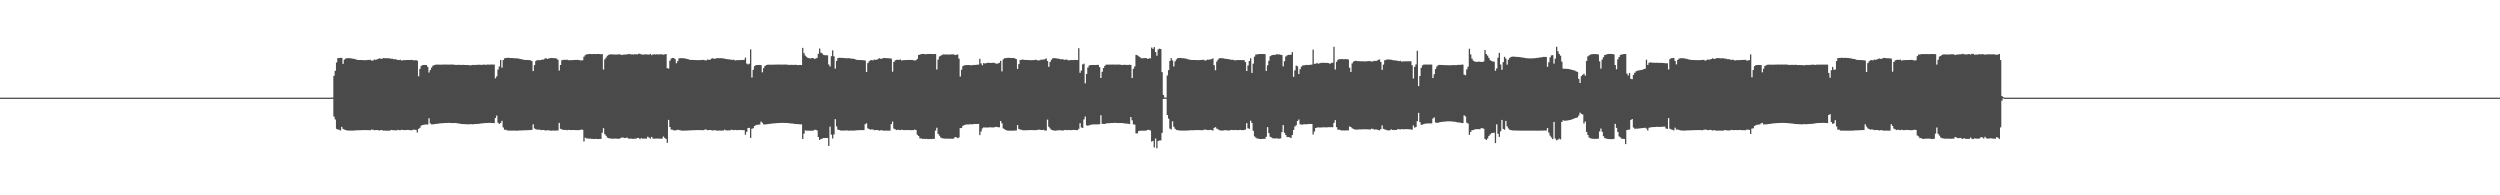 <?xml version="1.0" encoding="UTF-8"?>
<svg xmlns="http://www.w3.org/2000/svg" width="1920" height="150">
  <path d="M0 75.000h1v1.000H0zM1 75.000h1v1.000H1zM2 75.000h1v1.000H2zM3 75.000h1v1.000H3zM4 75.000h1v1.000H4zM5 75.000h1v1.000H5zM6 75.000h1v1.000H6zM7 75.000h1v1.000H7zM8 75.000h1v1.000H8zM9 75.000h1v1.000H9zM10 75.000h1v1.000H10zM11 75.000h1v1.000H11zM12 75.000h1v1.000H12zM13 75.000h1v1.000H13zM14 75.000h1v1.000H14zM15 75.000h1v1.000H15zM16 75.000h1v1.000H16zM17 75.000h1v1.000H17zM18 75.000h1v1.000H18zM19 75.000h1v1.000H19zM20 75.000h1v1.000H20zM21 75.000h1v1.000H21zM22 75.000h1v1.000H22zM23 75.000h1v1.000H23zM24 75.000h1v1.000H24zM25 75.000h1v1.000H25zM26 75.000h1v1.000H26zM27 75.000h1v1.000H27zM28 75.000h1v1.000H28zM29 75.000h1v1.000H29zM30 75.000h1v1.000H30zM31 75.000h1v1.000H31zM32 75.000h1v1.000H32zM33 75.000h1v1.000H33zM34 75.000h1v1.000H34zM35 75.000h1v1.000H35zM36 75.000h1v1.000H36zM37 75.000h1v1.000H37zM38 75.000h1v1.000H38zM39 75.000h1v1.000H39zM40 75.000h1v1.000H40zM41 75.000h1v1.000H41zM42 75.000h1v1.000H42zM43 75.000h1v1.000H43zM44 75.000h1v1.000H44zM45 75.000h1v1.000H45zM46 75.000h1v1.000H46zM47 75.000h1v1.000H47zM48 75.000h1v1.000H48zM49 75.000h1v1.000H49zM50 75.000h1v1.000H50zM51 75.000h1v1.000H51zM52 75.000h1v1.000H52zM53 75.000h1v1.000H53zM54 75.000h1v1.000H54zM55 75.000h1v1.000H55zM56 75.000h1v1.000H56zM57 75.000h1v1.000H57zM58 75.000h1v1.000H58zM59 75.000h1v1.000H59zM60 75.000h1v1.000H60zM61 75.000h1v1.000H61zM62 75.000h1v1.000H62zM63 75.000h1v1.000H63zM64 75.000h1v1.000H64zM65 75.000h1v1.000H65zM66 75.000h1v1.000H66zM67 75.000h1v1.000H67zM68 75.000h1v1.000H68zM69 75.000h1v1.000H69zM70 75.000h1v1.000H70zM71 75.000h1v1.000H71zM72 75.000h1v1.000H72zM73 75.000h1v1.000H73zM74 75.000h1v1.000H74zM75 75.000h1v1.000H75zM76 75.000h1v1.000H76zM77 75.000h1v1.000H77zM78 75.000h1v1.000H78zM79 75.000h1v1.000H79zM80 75.000h1v1.000H80zM81 75.000h1v1.000H81zM82 75.000h1v1.000H82zM83 75.000h1v1.000H83zM84 75.000h1v1.000H84zM85 75.000h1v1.000H85zM86 75.000h1v1.000H86zM87 75.000h1v1.000H87zM88 75.000h1v1.000H88zM89 75.000h1v1.000H89zM90 75.000h1v1.000H90zM91 75.000h1v1.000H91zM92 75.000h1v1.000H92zM93 75.000h1v1.000H93zM94 75.000h1v1.000H94zM95 75.000h1v1.000H95zM96 75.000h1v1.000H96zM97 75.000h1v1.000H97zM98 75.000h1v1.000H98zM99 75.000h1v1.000H99zM100 75.000h1v1.000H100zM101 75.000h1v1.000H101zM102 75.000h1v1.000H102zM103 75.000h1v1.000H103zM104 75.000h1v1.000H104zM105 75.000h1v1.000H105zM106 75.000h1v1.000H106zM107 75.000h1v1.000H107zM108 75.000h1v1.000H108zM109 75.000h1v1.000H109zM110 75.000h1v1.000H110zM111 75.000h1v1.000H111zM112 75.000h1v1.000H112zM113 75.000h1v1.000H113zM114 75.000h1v1.000H114zM115 75.000h1v1.000H115zM116 75.000h1v1.000H116zM117 75.000h1v1.000H117zM118 75.000h1v1.000H118zM119 75.000h1v1.000H119zM120 75.000h1v1.000H120zM121 75.000h1v1.000H121zM122 75.000h1v1.000H122zM123 75.000h1v1.000H123zM124 75.000h1v1.000H124zM125 75.000h1v1.000H125zM126 75.000h1v1.000H126zM127 75.000h1v1.000H127zM128 75.000h1v1.000H128zM129 75.000h1v1.000H129zM130 75.000h1v1.000H130zM131 75.000h1v1.000H131zM132 75.000h1v1.000H132zM133 75.000h1v1.000H133zM134 75.000h1v1.000H134zM135 75.000h1v1.000H135zM136 75.000h1v1.000H136zM137 75.000h1v1.000H137zM138 75.000h1v1.000H138zM139 75.000h1v1.000H139zM140 75.000h1v1.000H140zM141 75.000h1v1.000H141zM142 75.000h1v1.000H142zM143 75.000h1v1.000H143zM144 75.000h1v1.000H144zM145 75.000h1v1.000H145zM146 75.000h1v1.000H146zM147 75.000h1v1.000H147zM148 75.000h1v1.000H148zM149 75.000h1v1.000H149zM150 75.000h1v1.000H150zM151 75.000h1v1.000H151zM152 75.000h1v1.000H152zM153 75.000h1v1.000H153zM154 75.000h1v1.000H154zM155 75.000h1v1.000H155zM156 75.000h1v1.000H156zM157 75.000h1v1.000H157zM158 75.000h1v1.000H158zM159 75.000h1v1.000H159zM160 75.000h1v1.000H160zM161 75.000h1v1.000H161zM162 75.000h1v1.000H162zM163 75.000h1v1.000H163zM164 75.000h1v1.000H164zM165 75.000h1v1.000H165zM166 75.000h1v1.000H166zM167 75.000h1v1.000H167zM168 75.000h1v1.000H168zM169 75.000h1v1.000H169zM170 75.000h1v1.000H170zM171 75.000h1v1.000H171zM172 75.000h1v1.000H172zM173 75.000h1v1.000H173zM174 75.000h1v1.000H174zM175 75.000h1v1.000H175zM176 75.000h1v1.000H176zM177 75.000h1v1.000H177zM178 75.000h1v1.000H178zM179 75.000h1v1.000H179zM180 75.000h1v1.000H180zM181 75.000h1v1.000H181zM182 75.000h1v1.000H182zM183 75.000h1v1.000H183zM184 75.000h1v1.000H184zM185 75.000h1v1.000H185zM186 75.000h1v1.000H186zM187 75.000h1v1.000H187zM188 75.000h1v1.000H188zM189 75.000h1v1.000H189zM190 75.000h1v1.000H190zM191 75.000h1v1.000H191zM192 75.000h1v1.000H192zM193 75.000h1v1.000H193zM194 75.000h1v1.000H194zM195 75.000h1v1.000H195zM196 75.000h1v1.000H196zM197 75.000h1v1.000H197zM198 75.000h1v1.000H198zM199 75.000h1v1.000H199zM200 75.000h1v1.000H200zM201 75.000h1v1.000H201zM202 75.000h1v1.000H202zM203 75.000h1v1.000H203zM204 75.000h1v1.000H204zM205 75.000h1v1.000H205zM206 75.000h1v1.000H206zM207 75.000h1v1.000H207zM208 75.000h1v1.000H208zM209 75.000h1v1.000H209zM210 75.000h1v1.000H210zM211 75.000h1v1.000H211zM212 75.000h1v1.000H212zM213 75.000h1v1.000H213zM214 75.000h1v1.000H214zM215 75.000h1v1.000H215zM216 75.000h1v1.000H216zM217 75.000h1v1.000H217zM218 75.000h1v1.000H218zM219 75.000h1v1.000H219zM220 75.000h1v1.000H220zM221 75.000h1v1.000H221zM222 75.000h1v1.000H222zM223 75.000h1v1.000H223zM224 75.000h1v1.000H224zM225 75.000h1v1.000H225zM226 75.000h1v1.000H226zM227 75.000h1v1.000H227zM228 75.000h1v1.000H228zM229 75.000h1v1.000H229zM230 75.000h1v1.000H230zM231 75.000h1v1.000H231zM232 75.000h1v1.000H232zM233 75.000h1v1.000H233zM234 75.000h1v1.000H234zM235 75.000h1v1.000H235zM236 75.000h1v1.000H236zM237 75.000h1v1.000H237zM238 75.000h1v1.000H238zM239 75.000h1v1.000H239zM240 75.000h1v1.000H240zM241 75.000h1v1.000H241zM242 75.000h1v1.000H242zM243 75.000h1v1.000H243zM244 75.000h1v1.000H244zM245 75.000h1v1.000H245zM246 75.000h1v1.000H246zM247 75.000h1v1.000H247zM248 75.000h1v1.000H248zM249 75.000h1v1.000H249zM250 75.000h1v1.000H250zM251 75.000h1v1.000H251zM252 75.000h1v1.000H252zM253 74.985h1v1.000H253zM254 74.970h1v1.000H254zM255 74.878h1v1.000H255zM256 58.222h1v31.337H256zM257 54.399h1v37.329H257zM258 47.994h1v50.980H258zM259 44.570h1v54.973H259zM260 44.578h1v55.067H260zM261 44.452h1v55.799H261zM262 44.447h1v52.985H262zM263 49.030h1v50.001H263zM264 45.772h1v53.779H264zM265 44.956h1v54.869H265zM266 44.750h1v55.430H266zM267 44.587h1v55.685H267zM268 44.673h1v55.643H268zM269 44.784h1v55.538H269zM270 45.016h1v55.287H270zM271 45.149h1v55.132H271zM272 45.279h1v54.890H272zM273 45.781h1v54.340H273zM274 45.985h1v54.091H274zM275 46.079h1v53.933H275zM276 46.065h1v53.958H276zM277 46.090h1v53.861H277zM278 46.176h1v53.751H278zM279 46.187h1v53.733H279zM280 46.215h1v53.688H280zM281 46.174h1v53.758H281zM282 46.054h1v53.903H282zM283 45.998h1v53.984H283zM284 45.922h1v54.099H284zM285 46.599h1v52.830H285zM286 46.454h1v53.240H286zM287 45.722h1v54.306H287zM288 45.908h1v53.978H288zM289 45.600h1v54.234H289zM290 45.192h1v54.799H290zM291 44.745h1v55.560H291zM292 45.172h1v54.682H292zM293 45.045h1v54.926H293zM294 44.611h1v55.692H294zM295 44.686h1v55.596H295zM296 44.762h1v55.576H296zM297 44.672h1v55.675H297zM298 44.740h1v55.598H298zM299 44.890h1v55.394H299zM300 45.114h1v54.679H300zM301 45.083h1v54.858H301zM302 45.540h1v54.519H302zM303 45.427h1v54.642H303zM304 45.704h1v54.480H304zM305 46.026h1v53.656H305zM306 46.128h1v53.846H306zM307 45.854h1v54.124H307zM308 46.509h1v53.105H308zM309 46.234h1v53.681H309zM310 46.142h1v53.802H310zM311 46.246h1v53.634H311zM312 46.092h1v53.691H312zM313 46.014h1v53.773H313zM314 46.083h1v53.850H314zM315 46.032h1v53.953H315zM316 46.035h1v53.952H316zM317 46.239h1v53.279H317zM318 46.366h1v53.255H318zM319 46.119h1v53.659H319zM320 46.588h1v55.131H320zM321 58.627h1v40.351H321zM322 52.871h1v45.274H322zM323 50.601h1v45.934H323zM324 50.030h1v46.004H324zM325 49.910h1v45.916H325zM326 49.888h1v45.774H326zM327 49.902h1v45.705H327zM328 51.278h1v44.341H328zM329 55.681h1v35.134H329zM330 53.808h1v41.018H330zM331 51.893h1v43.659H331zM332 50.499h1v45.042H332zM333 49.967h1v45.341H333zM334 49.712h1v45.487H334zM335 49.615h1v45.471H335zM336 49.638h1v45.373H336zM337 49.690h1v45.104H337zM338 49.646h1v45.057H338zM339 49.637h1v44.988H339zM340 49.594h1v44.967H340zM341 49.578h1v44.932H341zM342 49.586h1v44.856H342zM343 49.603h1v44.792H343zM344 49.608h1v44.771H344zM345 49.595h1v44.806H345zM346 49.568h1v44.882H346zM347 49.572h1v44.923H347zM348 49.682h1v44.831H348zM349 49.817h1v44.667H349zM350 49.866h1v44.676H350zM351 49.809h1v44.896H351zM352 49.764h1v45.158H352zM353 49.846h1v45.192H353zM354 49.880h1v45.364H354zM355 49.784h1v45.496H355zM356 49.851h1v45.473H356zM357 49.926h1v45.484H357zM358 49.940h1v45.504H358zM359 49.926h1v45.591H359zM360 50.101h1v45.298H360zM361 50.155h1v45.204H361zM362 49.945h1v45.511H362zM363 49.815h1v45.657H363zM364 49.993h1v45.255H364zM365 49.825h1v45.454H365zM366 49.825h1v45.307H366zM367 49.715h1v45.399H367zM368 49.697h1v45.320H368zM369 49.828h1v44.963H369zM370 49.794h1v44.904H370zM371 49.520h1v45.224H371zM372 49.795h1v44.629H372zM373 49.660h1v44.839H373zM374 49.590h1v44.889H374zM375 49.623h1v44.736H375zM376 49.622h1v44.755H376zM377 49.586h1v44.840H377zM378 49.588h1v44.872H378zM379 49.599h1v44.991H379zM380 60.149h1v30.478H380zM381 58.685h1v30.067H381zM382 53.387h1v40.851H382zM383 51.024h1v44.182H383zM384 46.004h1v48.378H384zM385 51.948h1v40.837H385zM386 46.112h1v51.801H386zM387 44.865h1v54.837H387zM388 44.515h1v55.127H388zM389 44.505h1v55.618H389zM390 44.341h1v55.959H390zM391 44.503h1v55.819H391zM392 44.590h1v55.720H392zM393 44.609h1v55.720H393zM394 44.722h1v55.496H394zM395 44.764h1v55.576H395zM396 44.803h1v55.541H396zM397 44.831h1v55.502H397zM398 44.983h1v55.271H398zM399 45.388h1v54.773H399zM400 45.441h1v54.806H400zM401 45.678h1v54.412H401zM402 46.035h1v54.018H402zM403 46.042h1v54.031H403zM404 46.064h1v53.917H404zM405 46.089h1v53.904H405zM406 46.162h1v53.752H406zM407 46.350h1v53.517H407zM408 46.965h1v52.719H408zM409 54.561h1v40.917H409zM410 49.985h1v48.678H410zM411 46.880h1v52.353H411zM412 46.183h1v53.409H412zM413 46.189h1v53.411H413zM414 46.279h1v53.242H414zM415 46.005h1v54.001H415zM416 45.742h1v54.081H416zM417 45.761h1v54.051H417zM418 44.945h1v55.147H418zM419 44.729h1v55.566H419zM420 45.303h1v54.610H420zM421 44.838h1v55.294H421zM422 44.630h1v55.626H422zM423 44.499h1v55.890H423zM424 44.585h1v55.640H424zM425 44.646h1v55.676H425zM426 44.744h1v55.570H426zM427 44.940h1v55.314H427zM428 45.900h1v54.280H428zM429 54.167h1v40.176H429zM430 49.934h1v48.970H430zM431 46.263h1v53.107H431zM432 45.953h1v53.726H432zM433 45.944h1v53.917H433zM434 45.967h1v53.787H434zM435 45.815h1v54.227H435zM436 46.181h1v53.516H436zM437 46.267h1v53.562H437zM438 46.165h1v53.750H438zM439 46.197h1v53.702H439zM440 46.130h1v53.684H440zM441 46.046h1v53.835H441zM442 46.053h1v53.905H442zM443 45.998h1v53.979H443zM444 46.035h1v53.924H444zM445 46.352h1v53.418H445zM446 46.406h1v53.127H446zM447 46.265h1v53.417H447zM448 43.505h1v65.204H448zM449 42.369h1v63.351H449zM450 41.727h1v64.627H450zM451 41.622h1v64.643H451zM452 41.491h1v65.083H452zM453 41.421h1v65.004H453zM454 41.561h1v65.118H454zM455 41.517h1v65.180H455zM456 41.461h1v65.311H456zM457 41.566h1v65.042H457zM458 41.477h1v65.253H458zM459 41.432h1v65.392H459zM460 41.522h1v65.168H460zM461 41.667h1v65.035H461zM462 41.536h1v60.421H462zM463 53.421h1v45.047H463zM464 45.564h1v57.444H464zM465 44.199h1v60.112H465zM466 42.804h1v62.920H466zM467 42.138h1v63.979H467zM468 41.721h1v64.549H468zM469 41.770h1v64.735H469zM470 41.739h1v64.794H470zM471 41.905h1v64.531H471zM472 41.888h1v64.578H472zM473 41.863h1v64.645H473zM474 41.768h1v64.790H474zM475 41.722h1v64.871H475zM476 41.825h1v64.316H476zM477 42.273h1v63.333H477zM478 41.972h1v63.638H478zM479 41.925h1v64.130H479zM480 41.826h1v64.083H480zM481 41.758h1v63.854H481zM482 41.566h1v64.758H482zM483 41.443h1v65.177H483zM484 41.810h1v64.583H484zM485 41.660h1v64.935H485zM486 41.924h1v64.712H486zM487 41.619h1v64.899H487zM488 41.675h1v64.819H488zM489 41.824h1v64.111H489zM490 41.280h1v64.666H490zM491 41.341h1v65.492H491zM492 41.758h1v64.296H492zM493 41.855h1v64.636H493zM494 41.910h1v64.517H494zM495 41.679h1v64.784H495zM496 41.768h1v64.672H496zM497 41.904h1v63.052H497zM498 41.950h1v63.803H498zM499 41.372h1v65.050H499zM500 42.337h1v62.776H500zM501 41.768h1v64.612H501zM502 41.717h1v64.831H502zM503 41.832h1v64.639H503zM504 41.669h1v64.712H504zM505 41.755h1v64.699H505zM506 41.711h1v64.748H506zM507 41.744h1v64.798H507zM508 41.723h1v64.735H508zM509 41.966h1v62.870H509zM510 41.786h1v64.084H510zM511 41.462h1v65.254H511zM512 52.324h1v57.340H512zM513 52.700h1v39.354H513zM514 46.603h1v50.927H514zM515 44.942h1v54.612H515zM516 44.476h1v55.144H516zM517 44.534h1v55.633H517zM518 45.416h1v54.711H518zM519 48.602h1v51.367H519zM520 46.950h1v52.704H520zM521 44.843h1v55.063H521zM522 44.668h1v55.404H522zM523 44.695h1v55.590H523zM524 44.722h1v55.637H524zM525 44.814h1v55.506H525zM526 44.981h1v55.304H526zM527 45.267h1v55.006H527zM528 45.393h1v54.851H528zM529 45.875h1v54.208H529zM530 46.022h1v54.056H530zM531 46.003h1v54.032H531zM532 46.084h1v53.930H532zM533 46.091h1v53.889H533zM534 46.145h1v53.787H534zM535 46.199h1v53.704H535zM536 46.172h1v53.758H536zM537 46.172h1v53.731H537zM538 46.060h1v53.894H538zM539 45.985h1v54.025H539zM540 46.027h1v53.955H540zM541 46.355h1v53.011H541zM542 46.314h1v53.208H542zM543 45.702h1v54.344H543zM544 45.927h1v53.889H544zM545 45.775h1v54.042H545zM546 44.999h1v55.027H546zM547 44.693h1v55.621H547zM548 45.244h1v54.688H548zM549 44.980h1v55.086H549zM550 44.681h1v55.660H550zM551 44.577h1v55.718H551zM552 44.743h1v55.501H552zM553 44.654h1v55.668H553zM554 44.740h1v55.586H554zM555 44.877h1v55.370H555zM556 45.023h1v54.539H556zM557 45.296h1v54.745H557zM558 45.461h1v54.725H558zM559 45.550h1v54.531H559zM560 45.643h1v54.625H560zM561 45.878h1v53.741H561zM562 46.017h1v53.771H562zM563 45.797h1v54.183H563zM564 46.449h1v53.289H564zM565 46.211h1v53.742H565zM566 46.150h1v53.778H566zM567 46.210h1v53.621H567zM568 46.056h1v53.833H568zM569 46.064h1v53.760H569zM570 46.110h1v53.907H570zM571 45.931h1v54.079H571zM572 44.245h1v59.241H572zM573 48.790h1v52.427H573zM574 49.467h1v48.861H574zM575 48.907h1v49.247H575zM576 37.937h1v68.011H576zM577 59.542h1v39.328H577zM578 53.612h1v44.897H578zM579 50.784h1v45.961H579zM580 50.068h1v46.092H580zM581 49.923h1v45.923H581zM582 49.913h1v45.757H582zM583 49.867h1v45.755H583zM584 50.046h1v43.347H584zM585 55.530h1v38.768H585zM586 52.335h1v43.258H586zM587 50.674h1v44.863H587zM588 50.037h1v45.472H588zM589 49.741h1v45.585H589zM590 49.665h1v45.540H590zM591 49.664h1v45.419H591zM592 49.717h1v45.247H592zM593 49.688h1v45.119H593zM594 49.663h1v45.052H594zM595 49.633h1v45.013H595zM596 49.616h1v44.945H596zM597 49.577h1v44.948H597zM598 49.582h1v44.871H598zM599 49.618h1v44.771H599zM600 49.608h1v44.777H600zM601 49.622h1v44.757H601zM602 49.575h1v44.855H602zM603 49.591h1v44.877H603zM604 49.599h1v44.934H604zM605 49.795h1v44.741H605zM606 49.875h1v44.831H606zM607 49.772h1v45.045H607zM608 49.770h1v45.130H608zM609 49.898h1v45.093H609zM610 49.725h1v45.511H610zM611 49.808h1v45.467H611zM612 49.964h1v45.305H612zM613 49.951h1v45.440H613zM614 49.849h1v45.671H614zM615 49.979h1v45.511H615zM616 36.763h1v69.999H616zM617 40.868h1v61.809H617zM618 42.703h1v57.366H618zM619 43.685h1v56.723H619zM620 44.512h1v55.767H620zM621 44.713h1v55.680H621zM622 44.855h1v55.523H622zM623 44.627h1v55.704H623zM624 44.566h1v55.844H624zM625 45.264h1v54.398H625zM626 44.966h1v54.775H626zM627 44.433h1v55.698H627zM628 41.303h1v63.923H628zM629 37.249h1v70.264H629zM630 40.398h1v66.346H630zM631 41.038h1v65.428H631zM632 42.139h1v63.910H632zM633 42.383h1v63.619H633zM634 42.452h1v63.537H634zM635 42.476h1v63.528H635zM636 49.486h1v62.612H636zM637 51.024h1v46.191H637zM638 43.151h1v60.284H638zM639 38.661h1v67.669H639zM640 43.205h1v60.077H640zM641 52.674h1v38.871H641zM642 46.723h1v50.377H642zM643 44.593h1v54.995H643zM644 44.388h1v55.401H644zM645 44.443h1v55.760H645zM646 44.371h1v55.911H646zM647 44.596h1v55.629H647zM648 44.609h1v55.642H648zM649 44.670h1v55.552H649zM650 44.785h1v55.365H650zM651 44.673h1v55.643H651zM652 44.706h1v55.623H652zM653 45.026h1v55.207H653zM654 45.069h1v55.218H654zM655 45.178h1v55.118H655zM656 45.353h1v54.900H656zM657 45.851h1v54.239H657zM658 46.018h1v54.050H658zM659 46.045h1v53.970H659zM660 46.117h1v53.847H660zM661 46.110h1v53.843H661zM662 46.164h1v53.772H662zM663 46.342h1v53.535H663zM664 46.476h1v48.922H664zM665 55.267h1v39.384H665zM666 48.504h1v50.043H666zM667 47.046h1v52.095H667zM668 46.272h1v53.303H668zM669 46.117h1v53.223H669zM670 46.367h1v53.128H670zM671 45.743h1v54.296H671zM672 45.939h1v53.892H672zM673 45.769h1v54.081H673zM674 45.149h1v54.843H674zM675 44.691h1v55.641H675zM676 45.248h1v54.726H676zM677 44.933h1v55.184H677zM678 44.619h1v55.710H678zM679 44.564h1v55.776H679zM680 44.632h1v55.640H680zM681 44.672h1v55.657H681zM682 44.740h1v55.608H682zM683 44.852h1v55.437H683zM684 45.021h1v50.286H684zM685 55.046h1v38.305H685zM686 47.600h1v51.182H686zM687 46.364h1v52.942H687zM688 45.989h1v53.932H688zM689 45.866h1v53.695H689zM690 45.978h1v53.801H690zM691 45.736h1v54.213H691zM692 46.459h1v53.122H692zM693 46.232h1v53.605H693zM694 46.158h1v53.784H694zM695 46.155h1v53.738H695zM696 46.131h1v53.762H696zM697 46.033h1v53.822H697zM698 46.067h1v53.894H698zM699 46.048h1v53.898H699zM700 46.020h1v53.981H700zM701 46.266h1v53.568H701zM702 46.435h1v53.121H702zM703 46.302h1v53.519H703zM704 45.276h1v58.194H704zM705 42.229h1v62.235H705zM706 41.929h1v64.317H706zM707 41.528h1v64.821H707zM708 41.495h1v65.181H708zM709 41.446h1v65.082H709zM710 41.608h1v65.198H710zM711 41.602h1v65.018H711zM712 41.446h1v65.346H712zM713 41.470h1v65.362H713zM714 41.473h1v65.215H714zM715 41.444h1v65.393H715zM716 41.554h1v65.104H716zM717 41.543h1v65.126H717zM718 41.417h1v58.874H718zM719 53.404h1v44.706H719zM720 45.770h1v57.064H720zM721 43.384h1v60.828H721zM722 42.850h1v62.831H722zM723 42.121h1v63.959H723zM724 41.754h1v64.587H724zM725 41.840h1v64.630H725zM726 41.848h1v64.625H726zM727 41.857h1v64.657H727zM728 41.811h1v64.691H728zM729 41.915h1v64.565H729zM730 41.728h1v64.841H730zM731 41.733h1v64.859H731zM732 41.749h1v64.639H732zM733 42.308h1v62.887H733zM734 42.064h1v63.463H734zM735 41.809h1v64.331H735zM736 44.985h1v60.611H736zM737 58.795h1v39.601H737zM738 53.557h1v44.704H738zM739 50.791h1v45.897H739zM740 50.199h1v45.842H740zM741 50.022h1v45.739H741zM742 49.965h1v45.644H742zM743 49.927h1v45.657H743zM744 49.947h1v45.606H744zM745 50.131h1v45.258H745zM746 50.129h1v45.402H746zM747 49.862h1v45.531H747zM748 49.925h1v45.330H748zM749 49.831h1v45.414H749zM750 49.681h1v45.532H750zM751 49.635h1v45.499H751zM752 45.165h1v58.617H752zM753 48.676h1v52.270H753zM754 50.121h1v48.495H754zM755 48.437h1v49.396H755zM756 48.816h1v49.116H756zM757 48.458h1v49.411H757zM758 48.225h1v49.707H758zM759 48.208h1v49.652H759zM760 48.325h1v49.435H760zM761 48.322h1v49.541H761zM762 48.238h1v49.656H762zM763 48.238h1v49.581H763zM764 48.632h1v48.788H764zM765 48.986h1v48.495H765zM766 48.705h1v48.999H766zM767 48.247h1v49.558H767zM768 46.747h1v46.195H768zM769 54.835h1v39.902H769zM770 45.580h1v53.040H770zM771 44.721h1v54.561H771zM772 44.631h1v55.247H772zM773 44.441h1v55.786H773zM774 44.372h1v55.957H774zM775 44.461h1v55.884H775zM776 44.564h1v55.781H776zM777 44.559h1v55.779H777zM778 44.548h1v55.802H778zM779 44.878h1v55.361H779zM780 45.362h1v54.817H780zM781 52.938h1v43.127H781zM782 49.259h1v49.800H782zM783 46.111h1v53.409H783zM784 45.921h1v53.769H784zM785 45.691h1v54.349H785zM786 46.024h1v54.013H786zM787 46.035h1v54.005H787zM788 46.081h1v53.918H788zM789 46.119h1v53.843H789zM790 46.124h1v53.827H790zM791 46.209h1v53.705H791zM792 46.209h1v53.685H792zM793 46.159h1v53.765H793zM794 46.077h1v53.879H794zM795 45.895h1v54.133H795zM796 46.195h1v53.581H796zM797 46.486h1v53.128H797zM798 46.224h1v53.351H798zM799 45.819h1v54.035H799zM800 45.816h1v54.097H800zM801 45.719h1v53.988H801zM802 45.482h1v54.777H802zM803 44.844h1v55.393H803zM804 46.862h1v45.015H804zM805 51.303h1v46.023H805zM806 47.629h1v51.052H806zM807 45.874h1v53.813H807zM808 44.824h1v55.154H808zM809 44.642h1v55.582H809zM810 44.692h1v55.647H810zM811 44.874h1v55.328H811zM812 44.991h1v55.149H812zM813 45.143h1v54.860H813zM814 45.552h1v54.485H814zM815 45.421h1v54.767H815zM816 45.594h1v54.664H816zM817 45.954h1v53.939H817zM818 45.736h1v54.015H818zM819 45.830h1v54.196H819zM820 46.353h1v53.491H820zM821 46.240h1v53.669H821zM822 46.129h1v53.846H822zM823 46.144h1v53.693H823zM824 46.106h1v53.657H824zM825 45.998h1v53.815H825zM826 46.060h1v53.889H826zM827 46.153h1v53.805H827zM828 36.999h1v61.921H828zM829 55.920h1v38.682H829zM830 54.193h1v43.720H830zM831 49.448h1v48.804H831zM832 48.877h1v42.895H832zM833 63.974h1v25.503H833zM834 56.820h1v39.446H834zM835 51.931h1v44.682H835zM836 50.323h1v45.902H836zM837 49.982h1v45.897H837zM838 49.930h1v45.702H838zM839 49.887h1v45.711H839zM840 49.906h1v45.653H840zM841 49.923h1v45.603H841zM842 49.842h1v45.702H842zM843 49.839h1v45.649H843zM844 51.547h1v43.814H844zM845 59.902h1v28.642H845zM846 55.154h1v39.975H846zM847 52.264h1v42.903H847zM848 50.565h1v44.672H848zM849 49.673h1v45.115H849zM850 49.631h1v45.069H850zM851 49.656h1v44.939H851zM852 49.575h1v44.995H852zM853 49.597h1v44.883H853zM854 49.576h1v44.869H854zM855 49.614h1v44.766H855zM856 49.610h1v44.770H856zM857 49.596h1v44.800H857zM858 49.570h1v44.884H858zM859 49.585h1v44.905H859zM860 49.719h1v44.760H860zM861 49.850h1v44.614H861zM862 49.847h1v44.729H862zM863 49.713h1v45.087H863zM864 49.798h1v45.059H864zM865 49.873h1v45.051H865zM866 49.874h1v45.191H866zM867 49.690h1v45.618H867zM868 49.857h1v39.992H868zM869 59.963h1v32.428H869zM870 52.766h1v42.753H870zM871 51.011h1v44.702H871zM872 42.114h1v60.343H872zM873 42.452h1v59.981H873zM874 43.217h1v57.479H874zM875 43.899h1v56.488H875zM876 44.810h1v55.559H876zM877 44.657h1v55.723H877zM878 44.744h1v55.588H878zM879 44.489h1v55.922H879zM880 44.719h1v55.483H880zM881 45.324h1v54.419H881zM882 44.729h1v55.017H882zM883 44.830h1v55.414H883zM884 36.516h1v72.216H884zM885 37.551h1v70.612H885zM886 36.211h1v77.016H886zM887 39.960h1v66.426H887zM888 42.797h1v71.065H888zM889 37.978h1v70.361H889zM890 37.399h1v70.473H890zM891 37.704h1v70.100H891zM892 55.397h1v46.664H892zM893 72.916h1v3.062H893zM894 74.819h1v1.000H894zM895 74.951h1v1.000H895zM896 57.965h1v30.371H896zM897 53.876h1v37.267H897zM898 46.766h1v51.998H898zM899 44.626h1v54.802H899zM900 46.393h1v46.804H900zM901 51.061h1v46.254H901zM902 47.106h1v51.828H902zM903 45.604h1v54.172H903zM904 44.659h1v55.360H904zM905 44.575h1v55.556H905zM906 44.473h1v55.794H906zM907 44.670h1v55.607H907zM908 44.693h1v55.617H908zM909 44.803h1v55.472H909zM910 45.017h1v55.277H910zM911 45.121h1v55.165H911zM912 45.645h1v54.482H912zM913 45.725h1v54.406H913zM914 45.967h1v54.081H914zM915 46.088h1v53.929H915zM916 46.091h1v53.930H916zM917 46.102h1v53.860H917zM918 46.144h1v53.800H918zM919 46.158h1v53.755H919zM920 46.189h1v53.721H920zM921 46.106h1v53.830H921zM922 46.034h1v53.938H922zM923 45.970h1v54.060H923zM924 45.884h1v53.780H924zM925 46.569h1v52.956H925zM926 46.211h1v53.420H926zM927 45.784h1v54.145H927zM928 45.892h1v54.019H928zM929 45.639h1v54.077H929zM930 45.438h1v54.477H930zM931 44.836h1v55.469H931zM932 50.074h1v48.138H932zM933 53.988h1v43.635H933zM934 47.193h1v51.573H934zM935 45.662h1v53.697H935zM936 44.755h1v55.245H936zM937 44.671h1v55.526H937zM938 44.713h1v55.601H938zM939 44.810h1v55.383H939zM940 45.091h1v54.900H940zM941 45.034h1v54.955H941zM942 45.439h1v54.718H942zM943 45.369h1v54.850H943zM944 45.605h1v54.613H944zM945 45.984h1v53.779H945zM946 45.903h1v53.941H946zM947 45.996h1v54.004H947zM948 46.446h1v53.347H948zM949 46.203h1v53.709H949zM950 46.153h1v53.793H950zM951 46.154h1v53.762H951zM952 46.080h1v53.662H952zM953 46.218h1v53.727H953zM954 46.119h1v53.828H954zM955 46.214h1v53.696H955zM956 47.653h1v51.810H956zM957 54.539h1v40.042H957zM958 50.292h1v48.212H958zM959 46.832h1v52.130H959zM960 44.768h1v47.979H960zM961 56.007h1v38.393H961zM962 48.914h1v51.551H962zM963 43.486h1v61.288H963zM964 41.860h1v63.809H964zM965 41.730h1v64.722H965zM966 41.611h1v64.832H966zM967 41.469h1v65.292H967zM968 41.457h1v65.340H968zM969 41.515h1v65.149H969zM970 41.460h1v65.204H970zM971 41.566h1v65.046H971zM972 54.484h1v50.583H972zM973 50.166h1v47.482H973zM974 46.720h1v55.484H974zM975 43.174h1v61.889H975zM976 42.529h1v63.020H976zM977 42.216h1v63.999H977zM978 42.158h1v64.113H978zM979 42.088h1v64.280H979zM980 41.663h1v64.490H980zM981 41.784h1v64.731H981zM982 41.799h1v64.715H982zM983 42.012h1v64.299H983zM984 42.278h1v59.214H984zM985 50.919h1v45.111H985zM986 46.985h1v54.999H986zM987 43.369h1v60.385H987zM988 42.539h1v62.705H988zM989 42.125h1v63.124H989zM990 42.127h1v63.341H990zM991 41.995h1v64.060H991zM992 40.015h1v63.712H992zM993 59.046h1v40.793H993zM994 54.029h1v43.074H994zM995 50.320h1v45.902H995zM996 50.960h1v41.977H996zM997 56.866h1v34.911H997zM998 53.147h1v42.293H998zM999 51.220h1v44.453H999zM1000 50.248h1v45.465H1000zM1001 50.188h1v45.174H1001zM1002 49.980h1v45.462H1002zM1003 49.813h1v45.671H1003zM1004 49.989h1v45.254H1004zM1005 49.817h1v45.466H1005zM1006 49.777h1v45.414H1006zM1007 49.589h1v45.621H1007zM1008 38.116h1v65.203H1008zM1009 49.054h1v51.956H1009zM1010 48.970h1v49.325H1010zM1011 48.346h1v49.652H1011zM1012 48.961h1v48.818H1012zM1013 48.574h1v49.349H1013zM1014 48.265h1v49.618H1014zM1015 48.248h1v49.630H1015zM1016 48.246h1v49.457H1016zM1017 48.277h1v49.573H1017zM1018 48.262h1v49.531H1018zM1019 48.322h1v49.459H1019zM1020 48.506h1v49.107H1020zM1021 49.027h1v48.696H1021zM1022 48.273h1v49.387H1022zM1023 48.179h1v49.538H1023zM1024 35.929h1v58.461H1024zM1025 53.393h1v38.863H1025zM1026 47.488h1v50.129H1026zM1027 45.927h1v53.695H1027zM1028 45.421h1v54.166H1028zM1029 45.486h1v54.515H1029zM1030 45.299h1v54.910H1030zM1031 45.472h1v54.696H1031zM1032 45.440h1v54.806H1032zM1033 45.370h1v54.799H1033zM1034 45.520h1v54.649H1034zM1035 45.640h1v54.493H1035zM1036 52.014h1v45.103H1036zM1037 55.312h1v42.227H1037zM1038 48.710h1v49.823H1038zM1039 47.384h1v51.635H1039zM1040 46.735h1v52.712H1040zM1041 46.737h1v52.812H1041zM1042 46.947h1v52.569H1042zM1043 46.971h1v52.475H1043zM1044 47.032h1v52.324H1044zM1045 47.053h1v52.318H1045zM1046 47.095h1v52.211H1046zM1047 47.127h1v52.141H1047zM1048 47.135h1v52.118H1048zM1049 47.119h1v52.150H1049zM1050 46.971h1v52.392H1050zM1051 46.916h1v52.497H1051zM1052 46.977h1v52.440H1052zM1053 47.224h1v51.601H1053zM1054 47.164h1v51.851H1054zM1055 46.678h1v52.923H1055zM1056 46.811h1v52.580H1056zM1057 46.669h1v52.817H1057zM1058 45.944h1v53.877H1058zM1059 45.660h1v54.451H1059zM1060 47.634h1v51.553H1060zM1061 53.681h1v42.634H1061zM1062 49.593h1v49.393H1062zM1063 46.337h1v53.055H1063zM1064 45.931h1v53.806H1064zM1065 45.632h1v54.480H1065zM1066 45.697h1v54.445H1066zM1067 45.753h1v54.334H1067zM1068 45.859h1v53.461H1068zM1069 46.116h1v53.686H1069zM1070 46.352h1v53.545H1070zM1071 46.385h1v53.384H1071zM1072 46.553h1v53.310H1072zM1073 46.703h1v52.481H1073zM1074 46.940h1v52.318H1074zM1075 46.691h1v52.739H1075zM1076 47.354h1v51.737H1076zM1077 47.159h1v52.143H1077zM1078 47.104h1v52.177H1078zM1079 47.106h1v52.109H1079zM1080 47.090h1v52.107H1080zM1081 47.031h1v52.212H1081zM1082 47.045h1v52.315H1082zM1083 47.033h1v52.301H1083zM1084 50.135h1v49.574H1084zM1085 60.265h1v36.069H1085zM1086 51.296h1v46.698H1086zM1087 49.473h1v48.001H1087zM1088 39.005h1v54.089H1088zM1089 66.158h1v20.525H1089zM1090 58.424h1v35.348H1090zM1091 52.117h1v43.678H1091zM1092 50.159h1v45.549H1092zM1093 49.637h1v45.643H1093zM1094 49.580h1v45.403H1094zM1095 49.572h1v45.318H1095zM1096 49.592h1v45.233H1096zM1097 49.587h1v45.199H1097zM1098 49.584h1v45.179H1098zM1099 49.635h1v45.112H1099zM1100 59.931h1v31.091H1100zM1101 57.016h1v33.153H1101zM1102 52.969h1v41.090H1102zM1103 51.021h1v43.290H1103zM1104 50.080h1v44.226H1104zM1105 49.843h1v44.063H1105zM1106 49.867h1v43.874H1106zM1107 49.914h1v43.697H1107zM1108 49.965h1v43.505H1108zM1109 50.001h1v43.367H1109zM1110 50.031h1v43.243H1110zM1111 50.088h1v43.101H1111zM1112 50.101h1v43.061H1112zM1113 50.102h1v43.068H1113zM1114 50.048h1v43.187H1114zM1115 50.012h1v43.303H1115zM1116 49.962h1v43.499H1116zM1117 50.046h1v43.518H1117zM1118 50.046h1v43.742H1118zM1119 49.827h1v44.134H1119zM1120 49.816h1v44.266H1120zM1121 49.804h1v44.409H1121zM1122 49.591h1v44.890H1122zM1123 49.651h1v44.877H1123zM1124 57.282h1v31.308H1124zM1125 57.804h1v31.658H1125zM1126 53.297h1v40.981H1126zM1127 51.254h1v43.612H1127zM1128 37.451h1v66.118H1128zM1129 41.789h1v59.529H1129zM1130 44.974h1v54.952H1130zM1131 46.528h1v53.402H1131zM1132 47.215h1v52.158H1132zM1133 47.389h1v51.865H1133zM1134 47.540h1v51.614H1134zM1135 47.351h1v51.811H1135zM1136 47.306h1v51.945H1136zM1137 47.636h1v50.869H1137zM1138 47.503h1v50.947H1138zM1139 47.264h1v51.612H1139zM1140 38.397h1v68.235H1140zM1141 41.510h1v66.022H1141zM1142 42.691h1v63.653H1142zM1143 44.431h1v59.951H1143zM1144 46.244h1v57.034H1144zM1145 46.856h1v55.416H1145zM1146 47.279h1v54.800H1146zM1147 47.367h1v54.542H1147zM1148 54.368h1v55.571H1148zM1149 52.593h1v42.873H1149zM1150 44.314h1v58.383H1150zM1151 40.618h1v64.516H1151zM1152 49.539h1v51.263H1152zM1153 53.605h1v38.495H1153zM1154 47.704h1v51.320H1154zM1155 43.635h1v55.996H1155zM1156 45.013h1v47.871H1156zM1157 49.682h1v47.338H1157zM1158 45.894h1v52.767H1158zM1159 44.451h1v55.241H1159zM1160 43.702h1v56.221H1160zM1161 43.535h1v56.590H1161zM1162 43.431h1v56.826H1162zM1163 43.618h1v56.600H1163zM1164 43.692h1v56.548H1164zM1165 43.747h1v56.531H1165zM1166 43.765h1v56.527H1166zM1167 43.948h1v56.398H1167zM1168 44.098h1v56.220H1168zM1169 44.232h1v56.114H1169zM1170 44.317h1v56.009H1170zM1171 44.595h1v55.769H1171zM1172 44.688h1v55.651H1172zM1173 44.775h1v55.561H1173zM1174 44.830h1v55.511H1174zM1175 44.832h1v55.495H1175zM1176 44.826h1v55.502H1176zM1177 44.766h1v55.571H1177zM1178 44.720h1v55.611H1178zM1179 44.640h1v55.703H1179zM1180 44.456h1v55.889H1180zM1181 44.348h1v55.999H1181zM1182 44.166h1v56.176H1182zM1183 44.024h1v56.302H1183zM1184 43.910h1v56.403H1184zM1185 43.695h1v56.584H1185zM1186 43.702h1v56.549H1186zM1187 43.737h1v56.512H1187zM1188 51.304h1v47.062H1188zM1189 47.807h1v54.020H1189zM1190 44.064h1v60.136H1190zM1191 42.559h1v63.090H1191zM1192 42.334h1v64.533H1192zM1193 48.868h1v44.752H1193zM1194 45.019h1v61.452H1194zM1195 35.931h1v71.788H1195zM1196 39.377h1v67.811H1196zM1197 41.436h1v65.016H1197zM1198 42.791h1v64.269H1198zM1199 47.317h1v46.375H1199zM1200 52.730h1v39.693H1200zM1201 52.793h1v39.934H1201zM1202 52.819h1v39.839H1202zM1203 52.877h1v39.712H1203zM1204 52.954h1v39.423H1204zM1205 53.185h1v39.038H1205zM1206 53.343h1v38.697H1206zM1207 53.736h1v37.832H1207zM1208 53.946h1v37.330H1208zM1209 54.187h1v36.535H1209zM1210 54.837h1v35.667H1210zM1211 55.177h1v35.030H1211zM1212 60.531h1v28.252H1212zM1213 63.752h1v22.784H1213zM1214 58.487h1v29.026H1214zM1215 57.457h1v30.477H1215zM1216 56.638h1v38.218H1216zM1217 58.105h1v35.163H1217zM1218 46.803h1v54.546H1218zM1219 43.256h1v60.379H1219zM1220 42.559h1v63.132H1220zM1221 41.860h1v64.257H1221zM1222 41.694h1v64.811H1222zM1223 41.558h1v65.027H1223zM1224 41.541h1v65.107H1224zM1225 41.538h1v65.119H1225zM1226 41.653h1v64.969H1226zM1227 41.816h1v64.660H1227zM1228 47.085h1v53.890H1228zM1229 52.699h1v46.019H1229zM1230 45.701h1v55.514H1230zM1231 43.897h1v60.707H1231zM1232 42.258h1v63.803H1232zM1233 41.909h1v64.481H1233zM1234 41.559h1v65.152H1234zM1235 41.442h1v65.340H1235zM1236 41.419h1v65.436H1236zM1237 41.415h1v65.447H1237zM1238 41.567h1v65.269H1238zM1239 41.732h1v64.916H1239zM1240 49.921h1v45.188H1240zM1241 53.181h1v45.029H1241zM1242 45.557h1v55.698H1242zM1243 43.780h1v60.959H1243zM1244 42.203h1v63.436H1244zM1245 41.864h1v64.616H1245zM1246 41.605h1v65.055H1246zM1247 41.478h1v65.271H1247zM1248 41.507h1v69.192H1248zM1249 56.537h1v43.352H1249zM1250 57.939h1v41.684H1250zM1251 56.096h1v43.388H1251zM1252 60.505h1v31.678H1252zM1253 60.836h1v30.558H1253zM1254 57.516h1v40.426H1254zM1255 55.888h1v43.001H1255zM1256 54.793h1v44.032H1256zM1257 54.349h1v44.459H1257zM1258 54.098h1v44.635H1258zM1259 53.905h1v44.673H1259zM1260 53.724h1v44.739H1260zM1261 53.531h1v44.798H1261zM1262 53.035h1v45.226H1262zM1263 52.731h1v45.382H1263zM1264 45.839h1v52.939H1264zM1265 49.868h1v50.385H1265zM1266 48.193h1v49.895H1266zM1267 47.942h1v49.974H1267zM1268 48.010h1v49.658H1268zM1269 48.173h1v49.431H1269zM1270 48.205h1v49.367H1270zM1271 48.224h1v49.320H1271zM1272 48.198h1v49.208H1272zM1273 48.206h1v49.204H1273zM1274 48.291h1v49.210H1274zM1275 48.292h1v49.175H1275zM1276 48.293h1v49.050H1276zM1277 48.387h1v48.887H1277zM1278 48.497h1v48.711H1278zM1279 48.626h1v50.039H1279zM1280 48.588h1v50.441H1280zM1281 53.336h1v37.349H1281zM1282 45.472h1v53.373H1282zM1283 44.657h1v54.748H1283zM1284 44.621h1v55.059H1284zM1285 44.515h1v55.655H1285zM1286 46.772h1v51.258H1286zM1287 49.434h1v50.124H1287zM1288 46.020h1v53.454H1288zM1289 45.076h1v54.714H1289zM1290 44.685h1v55.440H1290zM1291 44.739h1v55.412H1291zM1292 44.642h1v55.647H1292zM1293 44.828h1v55.470H1293zM1294 45.048h1v55.210H1294zM1295 45.135h1v55.083H1295zM1296 45.632h1v54.480H1296zM1297 45.747h1v54.385H1297zM1298 45.973h1v54.075H1298zM1299 46.066h1v53.960H1299zM1300 46.108h1v53.871H1300zM1301 46.139h1v53.818H1301zM1302 46.131h1v53.819H1302zM1303 46.211h1v53.692H1303zM1304 46.200h1v53.707H1304zM1305 46.165h1v53.744H1305zM1306 46.066h1v53.889H1306zM1307 46.023h1v54.007H1307zM1308 45.902h1v53.787H1308zM1309 46.577h1v52.940H1309zM1310 46.210h1v53.430H1310zM1311 45.737h1v54.228H1311zM1312 45.879h1v54.021H1312zM1313 45.638h1v54.066H1313zM1314 45.335h1v54.617H1314zM1315 44.721h1v55.601H1315zM1316 45.306h1v54.580H1316zM1317 45.033h1v55.209H1317zM1318 44.596h1v55.733H1318zM1319 44.637h1v55.642H1319zM1320 44.713h1v55.581H1320zM1321 44.785h1v55.528H1321zM1322 44.747h1v55.604H1322zM1323 44.753h1v55.523H1323zM1324 45.020h1v54.866H1324zM1325 45.030h1v54.978H1325zM1326 45.485h1v54.642H1326zM1327 45.434h1v54.766H1327zM1328 45.616h1v54.599H1328zM1329 46.036h1v53.699H1329zM1330 45.800h1v54.039H1330zM1331 45.998h1v53.988H1331zM1332 46.478h1v53.381H1332zM1333 46.236h1v53.673H1333zM1334 46.138h1v53.815H1334zM1335 46.239h1v53.632H1335zM1336 46.138h1v53.627H1336zM1337 46.100h1v53.817H1337zM1338 46.024h1v53.945H1338zM1339 45.978h1v54.019H1339zM1340 45.921h1v54.116H1340zM1341 46.536h1v53.020H1341zM1342 46.417h1v53.164H1342zM1343 46.129h1v53.599H1343zM1344 41.777h1v61.152H1344zM1345 59.327h1v39.441H1345zM1346 53.696h1v44.852H1346zM1347 50.781h1v45.912H1347zM1348 50.053h1v46.077H1348zM1349 49.931h1v45.898H1349zM1350 49.893h1v45.770H1350zM1351 49.903h1v45.689H1351zM1352 49.975h1v44.816H1352zM1353 55.559h1v38.800H1353zM1354 52.760h1v42.824H1354zM1355 50.648h1v44.888H1355zM1356 50.049h1v45.450H1356zM1357 49.706h1v45.686H1357zM1358 49.663h1v45.545H1358zM1359 49.620h1v45.487H1359zM1360 49.702h1v45.256H1360zM1361 49.690h1v45.112H1361zM1362 49.662h1v45.046H1362zM1363 49.635h1v45.007H1363zM1364 49.601h1v44.975H1364zM1365 49.570h1v44.961H1365zM1366 49.569h1v44.891H1366zM1367 49.602h1v44.799H1367zM1368 49.588h1v44.805H1368zM1369 49.605h1v44.781H1369zM1370 49.571h1v44.865H1370zM1371 49.567h1v44.922H1371zM1372 49.595h1v44.949H1372zM1373 49.797h1v44.744H1373zM1374 49.872h1v44.843H1374zM1375 49.797h1v45.030H1375zM1376 49.762h1v45.139H1376zM1377 49.895h1v45.109H1377zM1378 49.732h1v45.514H1378zM1379 49.806h1v45.472H1379zM1380 49.984h1v45.277H1380zM1381 49.943h1v45.448H1381zM1382 49.959h1v45.469H1382zM1383 49.964h1v45.518H1383zM1384 50.044h1v45.405H1384zM1385 50.179h1v45.146H1385zM1386 50.040h1v45.357H1386zM1387 49.816h1v45.681H1387zM1388 50.012h1v45.244H1388zM1389 49.829h1v45.460H1389zM1390 49.847h1v45.289H1390zM1391 49.682h1v45.478H1391zM1392 49.645h1v45.384H1392zM1393 49.829h1v44.984H1393zM1394 49.805h1v44.933H1394zM1395 49.556h1v44.935H1395zM1396 49.719h1v44.765H1396zM1397 49.601h1v44.886H1397zM1398 49.589h1v44.847H1398zM1399 49.621h1v44.759H1399zM1400 49.598h1v44.781H1400zM1401 49.619h1v44.793H1401zM1402 49.595h1v44.855H1402zM1403 49.612h1v44.962H1403zM1404 56.002h1v32.296H1404zM1405 59.684h1v27.981H1405zM1406 53.918h1v39.851H1406zM1407 51.369h1v43.763H1407zM1408 53.609h1v41.096H1408zM1409 53.385h1v38.908H1409zM1410 46.885h1v50.290H1410zM1411 44.609h1v54.967H1411zM1412 44.488h1v55.074H1412zM1413 44.509h1v55.773H1413zM1414 44.304h1v56.036H1414zM1415 44.548h1v55.698H1415zM1416 44.374h1v56.005H1416zM1417 44.421h1v55.915H1417zM1418 44.483h1v55.883H1418zM1419 44.544h1v55.787H1419zM1420 44.715h1v55.622H1420zM1421 44.815h1v55.525H1421zM1422 45.085h1v55.196H1422zM1423 45.243h1v55.034H1423zM1424 45.321h1v54.836H1424zM1425 45.860h1v54.229H1425zM1426 46.014h1v54.064H1426zM1427 46.015h1v54.020H1427zM1428 46.108h1v53.889H1428zM1429 46.124h1v53.838H1429zM1430 46.236h1v53.676H1430zM1431 46.309h1v53.570H1431zM1432 46.489h1v48.957H1432zM1433 55.278h1v41.914H1433zM1434 48.510h1v50.031H1434zM1435 47.051h1v52.084H1435zM1436 46.286h1v53.282H1436zM1437 46.123h1v53.217H1437zM1438 46.363h1v53.208H1438zM1439 45.766h1v54.239H1439zM1440 45.920h1v53.894H1440zM1441 45.621h1v54.227H1441zM1442 45.168h1v54.768H1442zM1443 44.903h1v55.344H1443zM1444 45.258h1v54.699H1444zM1445 44.987h1v55.071H1445zM1446 44.485h1v55.834H1446zM1447 44.473h1v55.866H1447zM1448 44.676h1v55.616H1448zM1449 44.729h1v55.596H1449zM1450 44.755h1v55.575H1450zM1451 44.825h1v55.469H1451zM1452 45.013h1v50.386H1452zM1453 55.064h1v41.630H1453zM1454 47.608h1v51.165H1454zM1455 46.365h1v52.943H1455zM1456 46.019h1v53.909H1456zM1457 45.864h1v53.706H1457zM1458 46.005h1v53.769H1458zM1459 45.756h1v54.216H1459zM1460 46.473h1v53.173H1460zM1461 46.274h1v53.681H1461zM1462 46.144h1v53.779H1462zM1463 46.164h1v53.725H1463zM1464 46.102h1v53.620H1464zM1465 46.063h1v53.766H1465zM1466 46.072h1v53.889H1466zM1467 45.962h1v54.053H1467zM1468 45.996h1v53.988H1468zM1469 46.294h1v53.517H1469zM1470 46.412h1v53.170H1470zM1471 46.262h1v53.583H1471zM1472 43.126h1v60.915H1472zM1473 41.866h1v62.964H1473zM1474 41.868h1v64.272H1474zM1475 41.572h1v64.445H1475zM1476 41.526h1v65.104H1476zM1477 41.537h1v65.146H1477zM1478 41.590h1v64.955H1478zM1479 41.544h1v64.950H1479zM1480 41.531h1v64.923H1480zM1481 41.586h1v64.930H1481zM1482 41.527h1v65.010H1482zM1483 41.461h1v65.361H1483zM1484 41.534h1v65.164H1484zM1485 41.510h1v65.017H1485zM1486 41.640h1v61.026H1486zM1487 49.625h1v48.323H1487zM1488 45.902h1v56.831H1488zM1489 43.424h1v60.729H1489zM1490 42.890h1v62.750H1490zM1491 42.147h1v63.937H1491zM1492 41.765h1v64.588H1492zM1493 41.755h1v64.761H1493zM1494 41.825h1v64.666H1494zM1495 41.847h1v64.674H1495zM1496 41.828h1v64.667H1496zM1497 41.825h1v64.690H1497zM1498 41.657h1v64.940H1498zM1499 41.678h1v64.836H1499zM1500 41.709h1v64.786H1500zM1501 42.292h1v62.919H1501zM1502 42.008h1v63.572H1502zM1503 41.874h1v64.174H1503zM1504 41.797h1v64.304H1504zM1505 41.706h1v64.162H1505zM1506 41.600h1v64.691H1506zM1507 41.312h1v65.451H1507zM1508 41.689h1v64.377H1508zM1509 41.753h1v64.837H1509zM1510 41.880h1v64.757H1510zM1511 41.533h1v65.158H1511zM1512 41.575h1v65.014H1512zM1513 41.885h1v63.695H1513zM1514 41.377h1v65.263H1514zM1515 41.336h1v65.520H1515zM1516 42.101h1v64.093H1516zM1517 41.867h1v64.621H1517zM1518 41.984h1v64.464H1518zM1519 41.670h1v64.856H1519zM1520 41.642h1v64.547H1520zM1521 41.840h1v63.373H1521zM1522 41.521h1v64.100H1522zM1523 41.746h1v64.571H1523zM1524 41.987h1v63.065H1524zM1525 41.824h1v64.349H1525zM1526 41.724h1v64.781H1526zM1527 41.723h1v64.662H1527zM1528 41.695h1v64.514H1528zM1529 41.784h1v64.511H1529zM1530 41.750h1v64.714H1530zM1531 41.677h1v64.812H1531zM1532 42.052h1v64.516H1532zM1533 41.991h1v63.285H1533zM1534 41.959h1v63.808H1534zM1535 41.414h1v65.226H1535zM1536 46.130h1v51.716H1536zM1537 73.666h1v3.660H1537zM1538 74.587h1v1.000H1538zM1539 74.958h1v1.000H1539zM1540 74.995h1v1.000H1540zM1541 74.998h1v1.000H1541zM1542 75.000h1v1.000H1542zM1543 75.000h1v1.000H1543zM1544 75.000h1v1.000H1544zM1545 75.000h1v1.000H1545zM1546 75.000h1v1.000H1546zM1547 75.000h1v1.000H1547zM1548 75.000h1v1.000H1548zM1549 75.000h1v1.000H1549zM1550 75.000h1v1.000H1550zM1551 75.000h1v1.000H1551zM1552 75.000h1v1.000H1552zM1553 75.000h1v1.000H1553zM1554 75.000h1v1.000H1554zM1555 75.000h1v1.000H1555zM1556 75.000h1v1.000H1556zM1557 75.000h1v1.000H1557zM1558 75.000h1v1.000H1558zM1559 75.000h1v1.000H1559zM1560 75.000h1v1.000H1560zM1561 75.000h1v1.000H1561zM1562 75.000h1v1.000H1562zM1563 75.000h1v1.000H1563zM1564 75.000h1v1.000H1564zM1565 75.000h1v1.000H1565zM1566 75.000h1v1.000H1566zM1567 75.000h1v1.000H1567zM1568 75.000h1v1.000H1568zM1569 75.000h1v1.000H1569zM1570 75.000h1v1.000H1570zM1571 75.000h1v1.000H1571zM1572 75.000h1v1.000H1572zM1573 75.000h1v1.000H1573zM1574 75.000h1v1.000H1574zM1575 75.000h1v1.000H1575zM1576 75.000h1v1.000H1576zM1577 75.000h1v1.000H1577zM1578 75.000h1v1.000H1578zM1579 75.000h1v1.000H1579zM1580 75.000h1v1.000H1580zM1581 75.000h1v1.000H1581zM1582 75.000h1v1.000H1582zM1583 75.000h1v1.000H1583zM1584 75.000h1v1.000H1584zM1585 75.000h1v1.000H1585zM1586 75.000h1v1.000H1586zM1587 75.000h1v1.000H1587zM1588 75.000h1v1.000H1588zM1589 75.000h1v1.000H1589zM1590 75.000h1v1.000H1590zM1591 75.000h1v1.000H1591zM1592 75.000h1v1.000H1592zM1593 75.000h1v1.000H1593zM1594 75.000h1v1.000H1594zM1595 75.000h1v1.000H1595zM1596 75.000h1v1.000H1596zM1597 75.000h1v1.000H1597zM1598 75.000h1v1.000H1598zM1599 75.000h1v1.000H1599zM1600 75.000h1v1.000H1600zM1601 75.000h1v1.000H1601zM1602 75.000h1v1.000H1602zM1603 75.000h1v1.000H1603zM1604 75.000h1v1.000H1604zM1605 75.000h1v1.000H1605zM1606 75.000h1v1.000H1606zM1607 75.000h1v1.000H1607zM1608 75.000h1v1.000H1608zM1609 75.000h1v1.000H1609zM1610 75.000h1v1.000H1610zM1611 75.000h1v1.000H1611zM1612 75.000h1v1.000H1612zM1613 75.000h1v1.000H1613zM1614 75.000h1v1.000H1614zM1615 75.000h1v1.000H1615zM1616 75.000h1v1.000H1616zM1617 75.000h1v1.000H1617zM1618 75.000h1v1.000H1618zM1619 75.000h1v1.000H1619zM1620 75.000h1v1.000H1620zM1621 75.000h1v1.000H1621zM1622 75.000h1v1.000H1622zM1623 75.000h1v1.000H1623zM1624 75.000h1v1.000H1624zM1625 75.000h1v1.000H1625zM1626 75.000h1v1.000H1626zM1627 75.000h1v1.000H1627zM1628 75.000h1v1.000H1628zM1629 75.000h1v1.000H1629zM1630 75.000h1v1.000H1630zM1631 75.000h1v1.000H1631zM1632 75.000h1v1.000H1632zM1633 75.000h1v1.000H1633zM1634 75.000h1v1.000H1634zM1635 75.000h1v1.000H1635zM1636 75.000h1v1.000H1636zM1637 75.000h1v1.000H1637zM1638 75.000h1v1.000H1638zM1639 75.000h1v1.000H1639zM1640 75.000h1v1.000H1640zM1641 75.000h1v1.000H1641zM1642 75.000h1v1.000H1642zM1643 75.000h1v1.000H1643zM1644 75.000h1v1.000H1644zM1645 75.000h1v1.000H1645zM1646 75.000h1v1.000H1646zM1647 75.000h1v1.000H1647zM1648 75.000h1v1.000H1648zM1649 75.000h1v1.000H1649zM1650 75.000h1v1.000H1650zM1651 75.000h1v1.000H1651zM1652 75.000h1v1.000H1652zM1653 75.000h1v1.000H1653zM1654 75.000h1v1.000H1654zM1655 75.000h1v1.000H1655zM1656 75.000h1v1.000H1656zM1657 75.000h1v1.000H1657zM1658 75.000h1v1.000H1658zM1659 75.000h1v1.000H1659zM1660 75.000h1v1.000H1660zM1661 75.000h1v1.000H1661zM1662 75.000h1v1.000H1662zM1663 75.000h1v1.000H1663zM1664 75.000h1v1.000H1664zM1665 75.000h1v1.000H1665zM1666 75.000h1v1.000H1666zM1667 75.000h1v1.000H1667zM1668 75.000h1v1.000H1668zM1669 75.000h1v1.000H1669zM1670 75.000h1v1.000H1670zM1671 75.000h1v1.000H1671zM1672 75.000h1v1.000H1672zM1673 75.000h1v1.000H1673zM1674 75.000h1v1.000H1674zM1675 75.000h1v1.000H1675zM1676 75.000h1v1.000H1676zM1677 75.000h1v1.000H1677zM1678 75.000h1v1.000H1678zM1679 75.000h1v1.000H1679zM1680 75.000h1v1.000H1680zM1681 75.000h1v1.000H1681zM1682 75.000h1v1.000H1682zM1683 75.000h1v1.000H1683zM1684 75.000h1v1.000H1684zM1685 75.000h1v1.000H1685zM1686 75.000h1v1.000H1686zM1687 75.000h1v1.000H1687zM1688 75.000h1v1.000H1688zM1689 75.000h1v1.000H1689zM1690 75.000h1v1.000H1690zM1691 75.000h1v1.000H1691zM1692 75.000h1v1.000H1692zM1693 75.000h1v1.000H1693zM1694 75.000h1v1.000H1694zM1695 75.000h1v1.000H1695zM1696 75.000h1v1.000H1696zM1697 75.000h1v1.000H1697zM1698 75.000h1v1.000H1698zM1699 75.000h1v1.000H1699zM1700 75.000h1v1.000H1700zM1701 75.000h1v1.000H1701zM1702 75.000h1v1.000H1702zM1703 75.000h1v1.000H1703zM1704 75.000h1v1.000H1704zM1705 75.000h1v1.000H1705zM1706 75.000h1v1.000H1706zM1707 75.000h1v1.000H1707zM1708 75.000h1v1.000H1708zM1709 75.000h1v1.000H1709zM1710 75.000h1v1.000H1710zM1711 75.000h1v1.000H1711zM1712 75.000h1v1.000H1712zM1713 75.000h1v1.000H1713zM1714 75.000h1v1.000H1714zM1715 75.000h1v1.000H1715zM1716 75.000h1v1.000H1716zM1717 75.000h1v1.000H1717zM1718 75.000h1v1.000H1718zM1719 75.000h1v1.000H1719zM1720 75.000h1v1.000H1720zM1721 75.000h1v1.000H1721zM1722 75.000h1v1.000H1722zM1723 75.000h1v1.000H1723zM1724 75.000h1v1.000H1724zM1725 75.000h1v1.000H1725zM1726 75.000h1v1.000H1726zM1727 75.000h1v1.000H1727zM1728 75.000h1v1.000H1728zM1729 75.000h1v1.000H1729zM1730 75.000h1v1.000H1730zM1731 75.000h1v1.000H1731zM1732 75.000h1v1.000H1732zM1733 75.000h1v1.000H1733zM1734 75.000h1v1.000H1734zM1735 75.000h1v1.000H1735zM1736 75.000h1v1.000H1736zM1737 75.000h1v1.000H1737zM1738 75.000h1v1.000H1738zM1739 75.000h1v1.000H1739zM1740 75.000h1v1.000H1740zM1741 75.000h1v1.000H1741zM1742 75.000h1v1.000H1742zM1743 75.000h1v1.000H1743zM1744 75.000h1v1.000H1744zM1745 75.000h1v1.000H1745zM1746 75.000h1v1.000H1746zM1747 75.000h1v1.000H1747zM1748 75.000h1v1.000H1748zM1749 75.000h1v1.000H1749zM1750 75.000h1v1.000H1750zM1751 75.000h1v1.000H1751zM1752 75.000h1v1.000H1752zM1753 75.000h1v1.000H1753zM1754 75.000h1v1.000H1754zM1755 75.000h1v1.000H1755zM1756 75.000h1v1.000H1756zM1757 75.000h1v1.000H1757zM1758 75.000h1v1.000H1758zM1759 75.000h1v1.000H1759zM1760 75.000h1v1.000H1760zM1761 75.000h1v1.000H1761zM1762 75.000h1v1.000H1762zM1763 75.000h1v1.000H1763zM1764 75.000h1v1.000H1764zM1765 75.000h1v1.000H1765zM1766 75.000h1v1.000H1766zM1767 75.000h1v1.000H1767zM1768 75.000h1v1.000H1768zM1769 75.000h1v1.000H1769zM1770 75.000h1v1.000H1770zM1771 75.000h1v1.000H1771zM1772 75.000h1v1.000H1772zM1773 75.000h1v1.000H1773zM1774 75.000h1v1.000H1774zM1775 75.000h1v1.000H1775zM1776 75.000h1v1.000H1776zM1777 75.000h1v1.000H1777zM1778 75.000h1v1.000H1778zM1779 75.000h1v1.000H1779zM1780 75.000h1v1.000H1780zM1781 75.000h1v1.000H1781zM1782 75.000h1v1.000H1782zM1783 75.000h1v1.000H1783zM1784 75.000h1v1.000H1784zM1785 75.000h1v1.000H1785zM1786 75.000h1v1.000H1786zM1787 75.000h1v1.000H1787zM1788 75.000h1v1.000H1788zM1789 75.000h1v1.000H1789zM1790 75.000h1v1.000H1790zM1791 75.000h1v1.000H1791zM1792 75.000h1v1.000H1792zM1793 75.000h1v1.000H1793zM1794 75.000h1v1.000H1794zM1795 75.000h1v1.000H1795zM1796 75.000h1v1.000H1796zM1797 75.000h1v1.000H1797zM1798 75.000h1v1.000H1798zM1799 75.000h1v1.000H1799zM1800 75.000h1v1.000H1800zM1801 75.000h1v1.000H1801zM1802 75.000h1v1.000H1802zM1803 75.000h1v1.000H1803zM1804 75.000h1v1.000H1804zM1805 75.000h1v1.000H1805zM1806 75.000h1v1.000H1806zM1807 75.000h1v1.000H1807zM1808 75.000h1v1.000H1808zM1809 75.000h1v1.000H1809zM1810 75.000h1v1.000H1810zM1811 75.000h1v1.000H1811zM1812 75.000h1v1.000H1812zM1813 75.000h1v1.000H1813zM1814 75.000h1v1.000H1814zM1815 75.000h1v1.000H1815zM1816 75.000h1v1.000H1816zM1817 75.000h1v1.000H1817zM1818 75.000h1v1.000H1818zM1819 75.000h1v1.000H1819zM1820 75.000h1v1.000H1820zM1821 75.000h1v1.000H1821zM1822 75.000h1v1.000H1822zM1823 75.000h1v1.000H1823zM1824 75.000h1v1.000H1824zM1825 75.000h1v1.000H1825zM1826 75.000h1v1.000H1826zM1827 75.000h1v1.000H1827zM1828 75.000h1v1.000H1828zM1829 75.000h1v1.000H1829zM1830 75.000h1v1.000H1830zM1831 75.000h1v1.000H1831zM1832 75.000h1v1.000H1832zM1833 75.000h1v1.000H1833zM1834 75.000h1v1.000H1834zM1835 75.000h1v1.000H1835zM1836 75.000h1v1.000H1836zM1837 75.000h1v1.000H1837zM1838 75.000h1v1.000H1838zM1839 75.000h1v1.000H1839zM1840 75.000h1v1.000H1840zM1841 75.000h1v1.000H1841zM1842 75.000h1v1.000H1842zM1843 75.000h1v1.000H1843zM1844 75.000h1v1.000H1844zM1845 75.000h1v1.000H1845zM1846 75.000h1v1.000H1846zM1847 75.000h1v1.000H1847zM1848 75.000h1v1.000H1848zM1849 75.000h1v1.000H1849zM1850 75.000h1v1.000H1850zM1851 75.000h1v1.000H1851zM1852 75.000h1v1.000H1852zM1853 75.000h1v1.000H1853zM1854 75.000h1v1.000H1854zM1855 75.000h1v1.000H1855zM1856 75.000h1v1.000H1856zM1857 75.000h1v1.000H1857zM1858 75.000h1v1.000H1858zM1859 75.000h1v1.000H1859zM1860 75.000h1v1.000H1860zM1861 75.000h1v1.000H1861zM1862 75.000h1v1.000H1862zM1863 75.000h1v1.000H1863zM1864 75.000h1v1.000H1864zM1865 75.000h1v1.000H1865zM1866 75.000h1v1.000H1866zM1867 75.000h1v1.000H1867zM1868 75.000h1v1.000H1868zM1869 75.000h1v1.000H1869zM1870 75.000h1v1.000H1870zM1871 75.000h1v1.000H1871zM1872 75.000h1v1.000H1872zM1873 75.000h1v1.000H1873zM1874 75.000h1v1.000H1874zM1875 75.000h1v1.000H1875zM1876 75.000h1v1.000H1876zM1877 75.000h1v1.000H1877zM1878 75.000h1v1.000H1878zM1879 75.000h1v1.000H1879zM1880 75.000h1v1.000H1880zM1881 75.000h1v1.000H1881zM1882 75.000h1v1.000H1882zM1883 75.000h1v1.000H1883zM1884 75.000h1v1.000H1884zM1885 75.000h1v1.000H1885zM1886 75.000h1v1.000H1886zM1887 75.000h1v1.000H1887zM1888 75.000h1v1.000H1888zM1889 75.000h1v1.000H1889zM1890 75.000h1v1.000H1890zM1891 75.000h1v1.000H1891zM1892 75.000h1v1.000H1892zM1893 75.000h1v1.000H1893zM1894 75.000h1v1.000H1894zM1895 75.000h1v1.000H1895zM1896 75.000h1v1.000H1896zM1897 75.000h1v1.000H1897zM1898 75.000h1v1.000H1898zM1899 75.000h1v1.000H1899zM1900 75.000h1v1.000H1900zM1901 75.000h1v1.000H1901zM1902 75.000h1v1.000H1902zM1903 75.000h1v1.000H1903zM1904 75.000h1v1.000H1904zM1905 75.000h1v1.000H1905zM1906 75.000h1v1.000H1906zM1907 75.000h1v1.000H1907zM1908 75.000h1v1.000H1908zM1909 75.000h1v1.000H1909zM1910 75.000h1v1.000H1910zM1911 75.000h1v1.000H1911zM1912 75.000h1v1.000H1912zM1913 75.000h1v1.000H1913zM1914 75.000h1v1.000H1914zM1915 75.000h1v1.000H1915zM1916 75.000h1v1.000H1916zM1917 75.000h1v1.000H1917zM1918 75.000h1v1.000H1918zM1919 75.000h1v1.000H1919z" fill="#4a4a4a"></path>
</svg>
